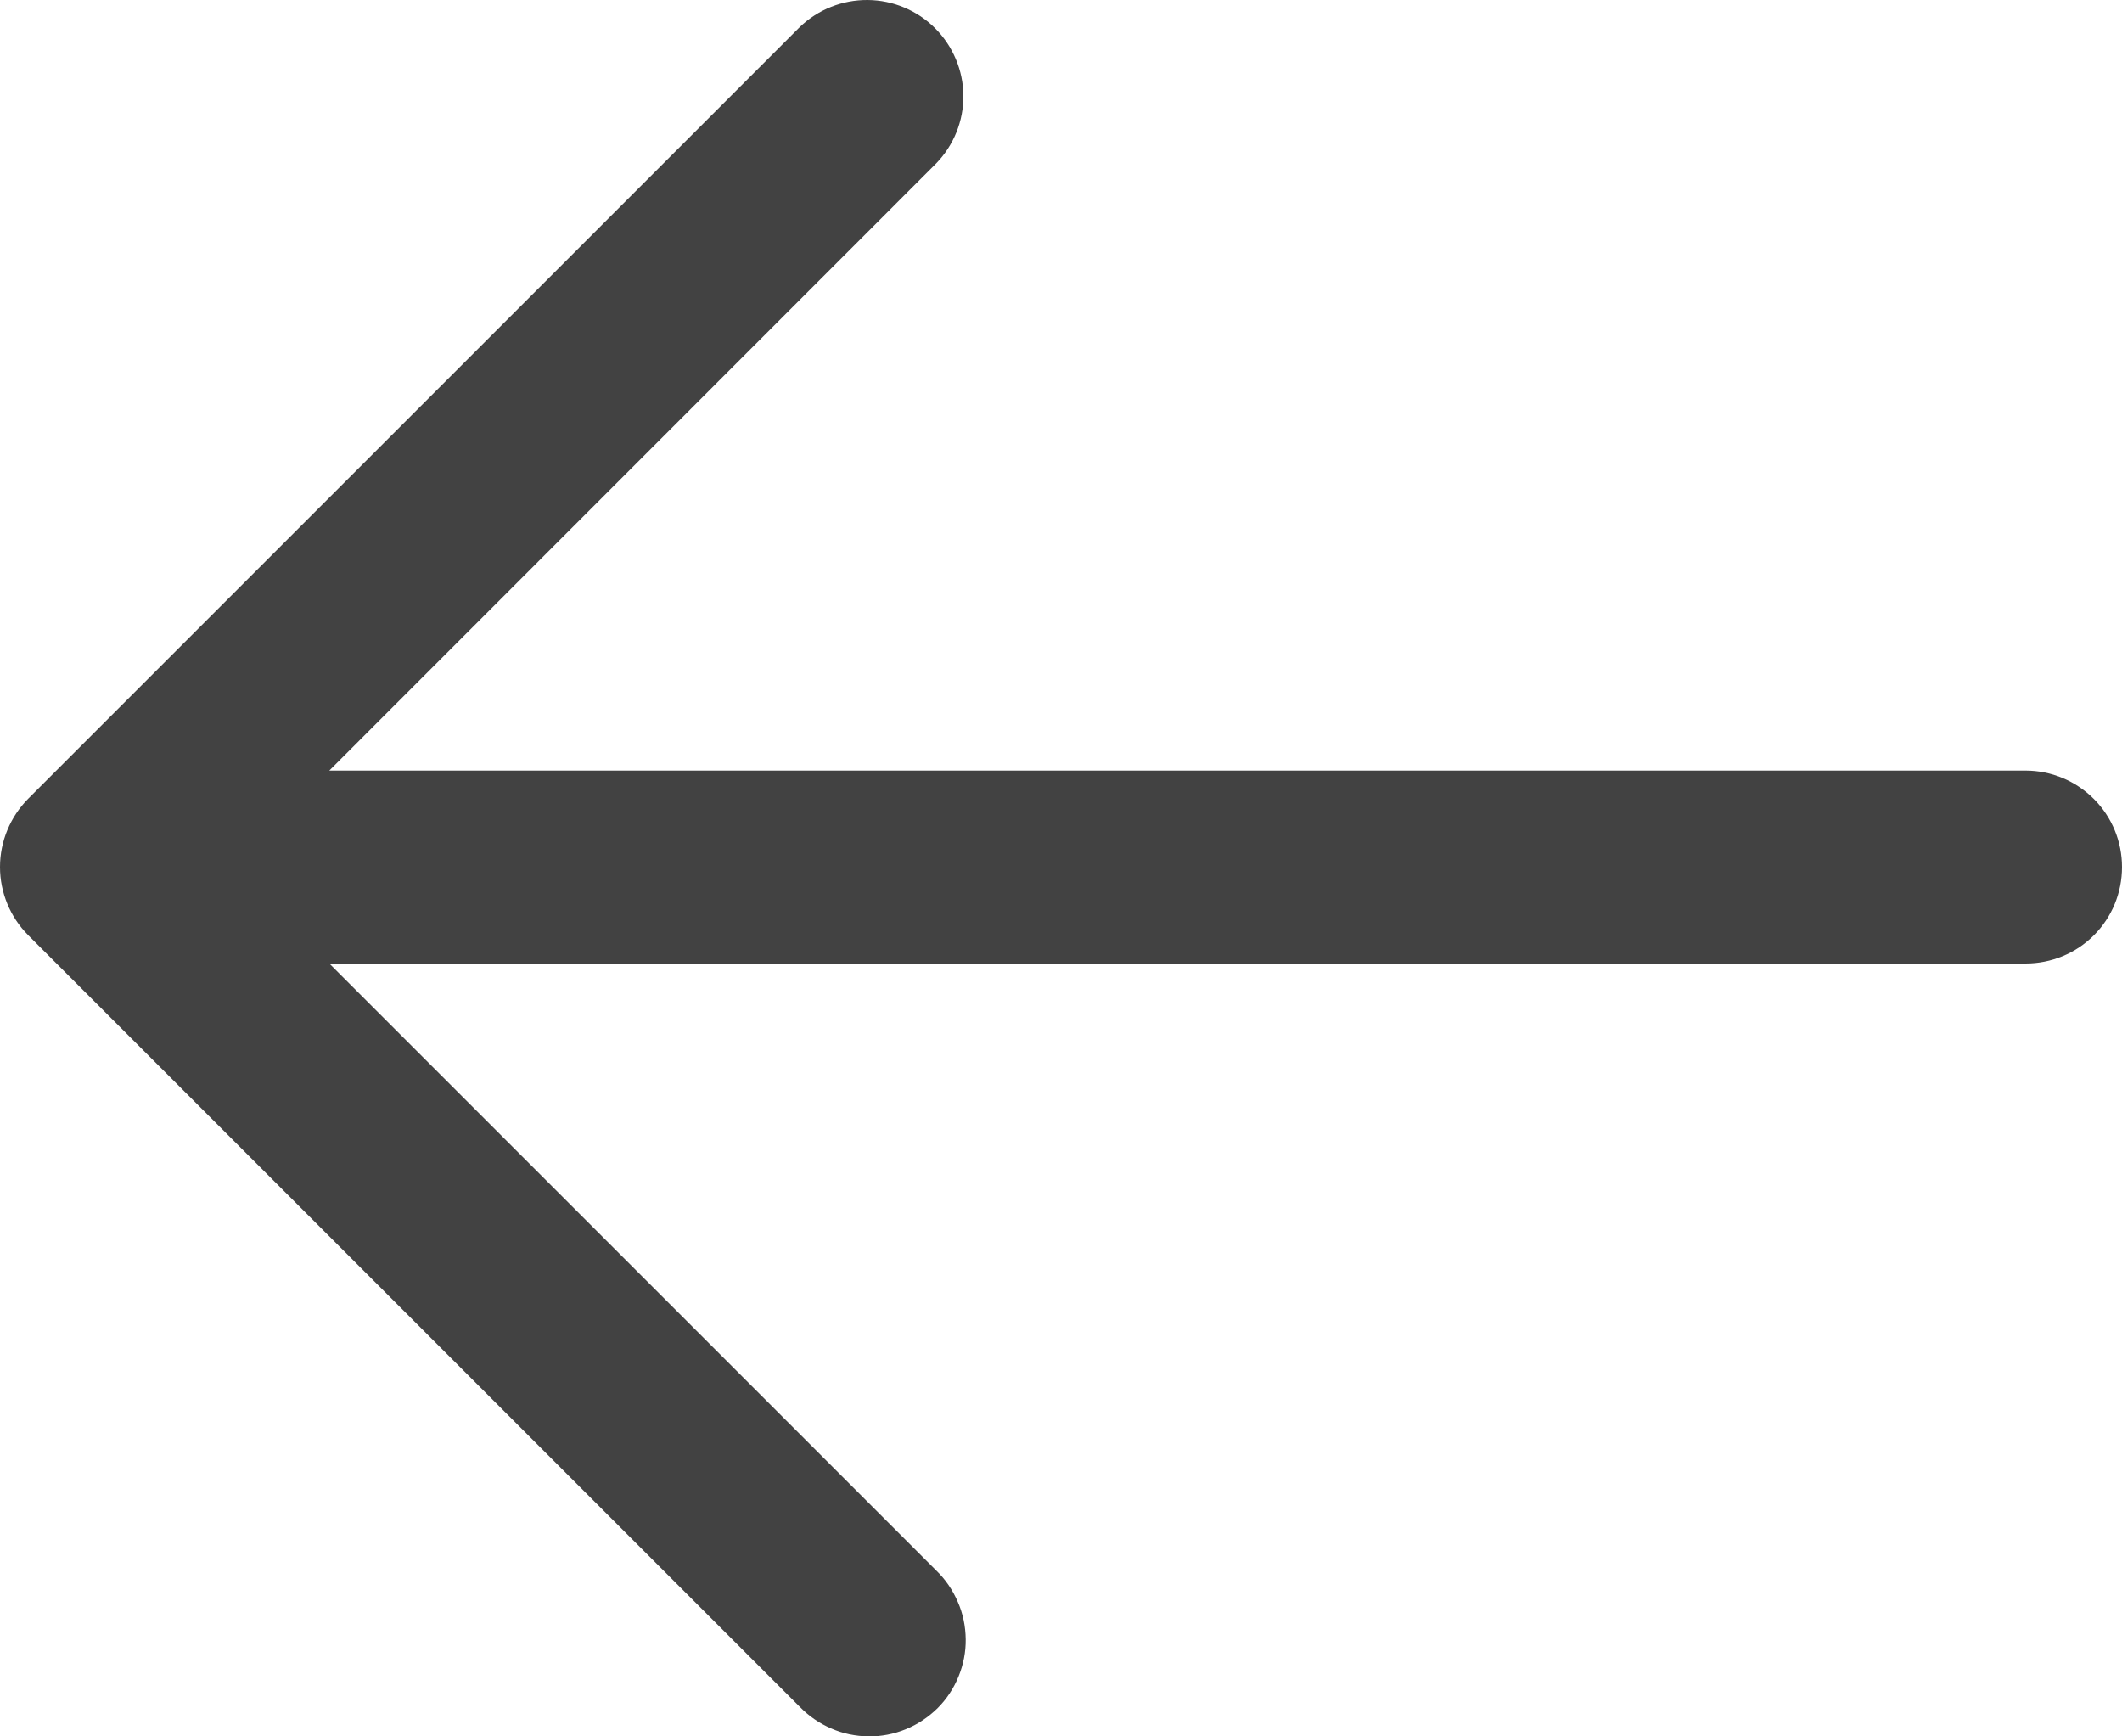 <?xml version="1.0" encoding="UTF-8"?> <svg xmlns="http://www.w3.org/2000/svg" width="11" height="9" viewBox="0 0 11 9" fill="none"><path d="M10.854 4.848C10.948 4.754 11 4.627 11 4.494C11 4.362 10.948 4.235 10.854 4.141C10.76 4.047 10.633 3.994 10.5 3.994H1.707L4.853 0.847C4.944 0.753 4.995 0.627 4.994 0.496C4.993 0.365 4.94 0.239 4.847 0.146C4.755 0.054 4.629 0.001 4.498 1.89013e-05C4.367 -0.001 4.241 0.049 4.146 0.14L0.146 4.14C0.053 4.234 0 4.361 0 4.494C0 4.626 0.053 4.754 0.146 4.847L4.146 8.847C4.193 8.895 4.248 8.933 4.309 8.959C4.37 8.986 4.435 8.999 4.502 9C4.568 9.001 4.634 8.988 4.695 8.963C4.757 8.938 4.813 8.9 4.86 8.854C4.907 8.807 4.944 8.751 4.969 8.689C4.994 8.628 5.007 8.562 5.006 8.496C5.005 8.429 4.992 8.364 4.965 8.303C4.939 8.242 4.901 8.186 4.853 8.14L1.707 4.994H10.5C10.633 4.994 10.76 4.942 10.854 4.848Z" fill="#424242"></path></svg> 